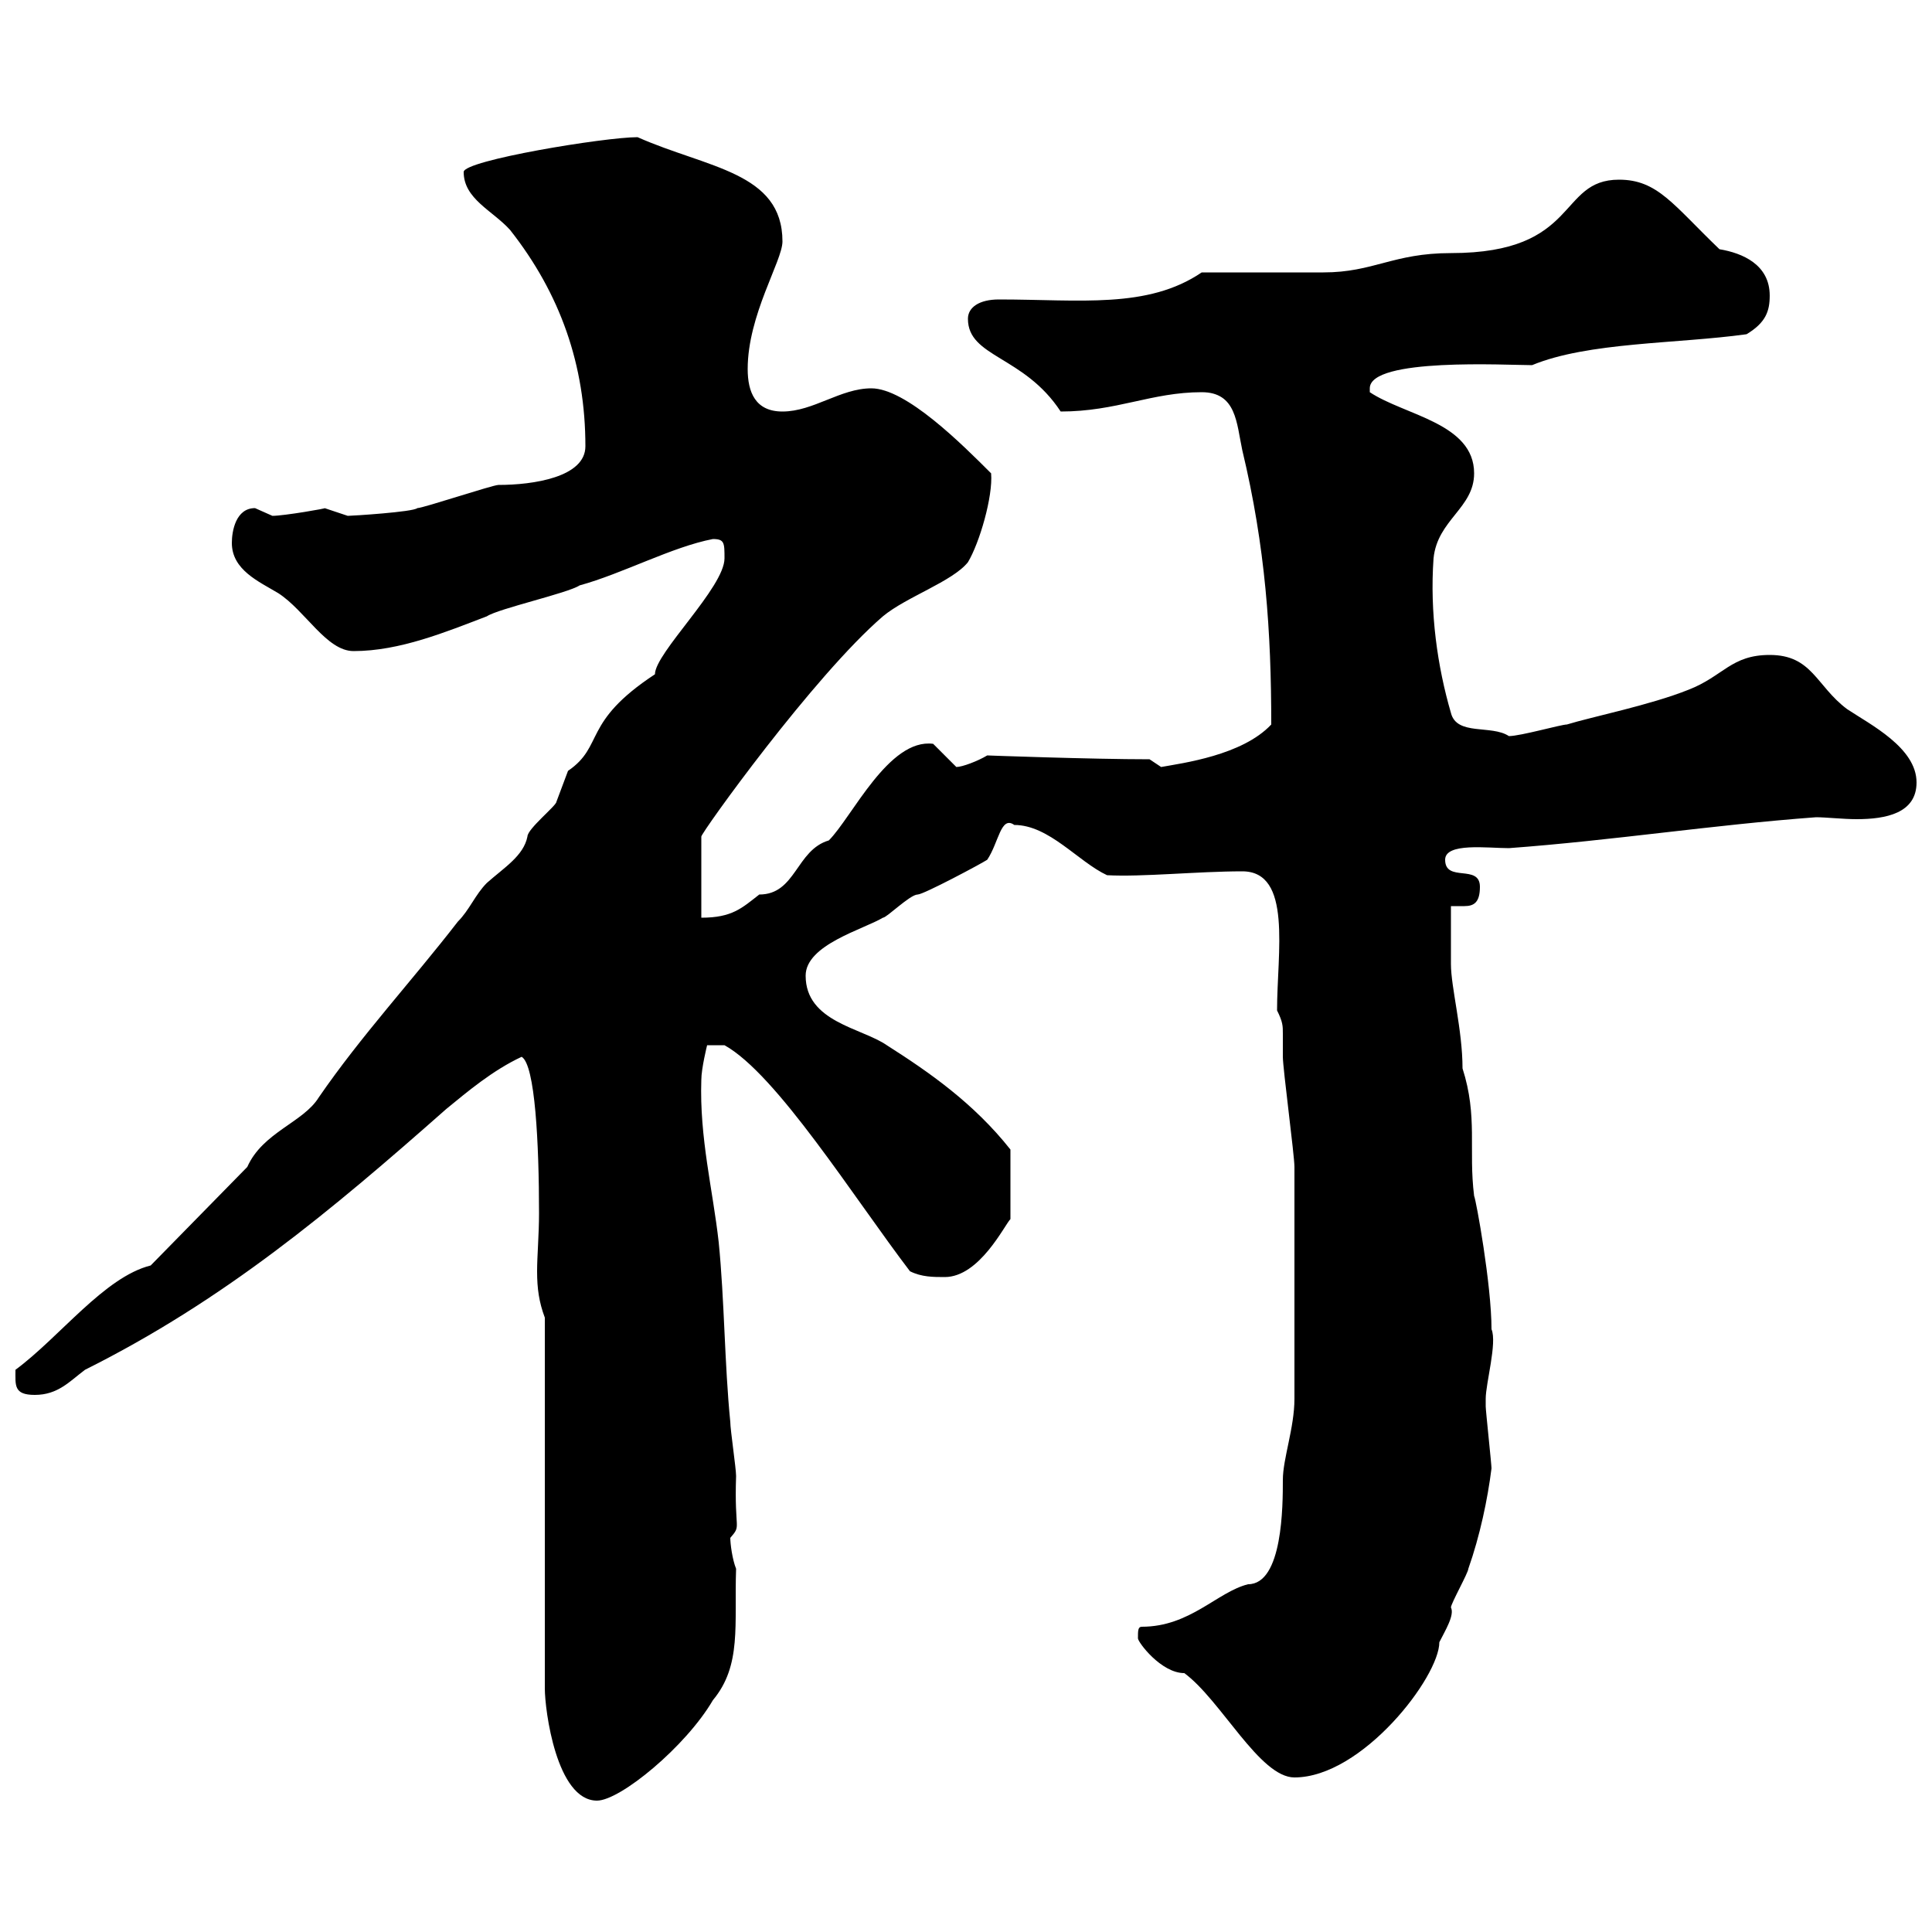 <svg xmlns="http://www.w3.org/2000/svg" xmlns:xlink="http://www.w3.org/1999/xlink" width="300" height="300"><path d="M84.60 204.60L84.60 262.20C84.60 265.50 86.40 279.60 92.70 279.60C96.30 279.60 106.50 271.20 110.70 264C115.20 258.60 114 252.30 114.30 243.60C113.70 242.10 113.40 239.70 113.40 238.80C115.20 236.70 114 237.90 114.30 229.20C114.30 228 113.40 222 113.40 220.80C112.50 211.80 112.50 201.90 111.60 192.90C110.70 184.80 108.60 176.70 108.90 167.70C108.90 165.90 109.80 162.30 109.80 162.30L112.50 162.30C120.60 166.80 132.60 186 141.30 197.40C143.10 198.30 144.90 198.30 146.70 198.30C152.10 198.30 156 190.20 156.90 189.30L156.90 178.50C151.20 171.30 144.30 166.50 137.70 162.30C133.80 159.60 125.10 158.70 125.10 151.50C125.10 146.70 134.10 144.30 137.10 142.50C137.70 142.50 141.30 138.90 142.50 138.90C143.40 138.90 152.40 134.10 153.30 133.50C155.10 130.80 155.40 126.60 157.50 128.10C162.90 128.10 167.40 133.80 171.90 135.90C177.30 136.20 186 135.30 192.90 135.30C200.70 135.30 198.30 147.90 198.30 156.90C199.20 158.70 199.20 159.30 199.20 160.50C199.20 161.40 199.20 162.60 199.20 164.10C199.20 165.90 201 179.40 201 181.20C201 187.50 201 200.10 201 217.20C201 221.70 199.20 226.50 199.20 229.80C199.20 233.70 199.20 246 193.80 246C189 247.20 184.80 252.60 177.30 252.60C176.70 252.60 176.70 253.20 176.70 254.40C176.70 255 180.30 259.80 183.90 259.80C189.60 264 195.60 276 201 276C211.50 276 223.50 260.40 223.50 255C224.40 253.20 225.90 250.80 225.30 249.60C225.30 249 228 244.20 228 243.60C229.80 238.50 231 232.80 231.60 228C231.60 227.40 230.70 219 230.70 218.40C230.70 218.40 230.70 218.40 230.70 217.20C230.70 214.80 232.50 208.50 231.60 206.40C231.60 199.50 229.20 186.30 228.90 185.70C228 178.50 229.50 173.40 227.10 165.90C227.10 159.90 225.30 153.30 225.30 149.70C225.30 147.90 225.30 141.30 225.30 140.70C225.90 140.70 226.80 140.70 227.40 140.70C228.90 140.70 229.80 140.10 229.80 137.70C229.80 134.10 224.40 137.10 224.40 133.50C224.40 130.80 231 131.70 234.30 131.70C250.50 130.50 265.80 128.10 282 126.90C283.50 126.90 286.20 127.20 288.30 127.20C292.80 127.20 297.60 126.30 297.60 121.50C297.60 116.10 290.40 112.50 286.80 110.10C282 106.50 281.40 101.70 274.80 101.70C268.80 101.70 267.60 105 262.20 107.10C256.20 109.50 247.20 111.30 243.30 112.50C242.40 112.50 236.10 114.30 234.30 114.30C231.60 112.50 226.20 114.30 225.30 110.70C223.20 103.50 222 95.10 222.60 86.70C223.20 80.70 228.90 78.90 228.90 73.50C228.90 65.70 218.10 64.50 212.70 60.90C212.70 60.90 212.70 60.90 212.70 60.30C212.70 55.50 234 56.70 237.90 56.70C246.60 53.10 260.40 53.40 271.20 51.90C274.20 50.10 274.80 48.30 274.80 45.90C274.80 41.10 270.60 39.30 267 38.70C259.80 31.80 257.40 27.90 251.40 27.90C241.80 27.90 245.40 39.30 225.30 39.30C216.30 39.30 213.30 42.30 205.50 42.30C202.80 42.30 189.30 42.30 186.60 42.30C178.20 48 167.70 46.50 155.10 46.50C152.10 46.50 150.30 47.70 150.30 49.50C150.30 55.50 159 55.20 164.70 63.90C173.40 63.90 178.80 60.90 186.60 60.90C192 60.90 192 65.70 192.90 69.90C196.50 84.90 197.40 98.10 197.40 112.50C192.90 117.30 183.60 118.50 180.30 119.10L178.50 117.90C169.50 117.90 153 117.30 153.30 117.30C151.80 118.20 149.40 119.10 148.50 119.10C148.50 119.10 144.90 115.50 144.90 115.50C138 114.60 132.30 126.90 128.70 130.50C123.60 132 123.60 138.90 117.90 138.90C115.20 141 113.70 142.50 108.90 142.50L108.90 129.90C108.90 129.30 126.30 105 137.10 95.70C140.70 92.70 147.90 90.30 150.30 87.30C152.10 84.30 154.20 77.10 153.90 73.50C149.40 69 140.70 60.30 135.30 60.30C130.50 60.30 126.30 63.90 121.50 63.90C117.30 63.90 116.10 60.90 116.10 57.30C116.10 48.90 121.50 40.50 121.50 37.50C121.50 26.70 109.80 26.10 99 21.30C93.90 21.30 72 24.90 72 26.70C72 30.90 76.50 32.70 79.20 35.70C87 45.60 90.90 56.70 90.90 69.30C90.90 74.10 82.80 75.30 77.40 75.30C76.50 75.30 65.70 78.90 64.80 78.90C64.20 79.50 54.60 80.10 54 80.10C54 80.10 50.40 78.90 50.40 78.90C51 78.90 44.10 80.10 42.30 80.10C42.30 80.10 39.60 78.90 39.60 78.90C36.60 78.90 36 82.50 36 84.30C36 88.50 40.20 90.30 43.20 92.10C47.40 94.80 50.70 101.10 54.90 101.10C62.10 101.10 69.30 98.10 75.60 95.70C77.40 94.50 88.20 92.10 90 90.90C96.60 89.10 104.40 84.90 110.70 83.70C112.50 83.70 112.50 84.30 112.50 86.70C112.50 91.20 101.70 101.40 101.70 104.70C90.30 112.20 93.90 115.80 88.20 119.70C88.20 119.70 86.40 124.50 86.40 124.50C86.40 125.10 81.90 128.70 81.90 129.90C81.30 132.90 78.30 134.70 75.60 137.10C73.80 138.90 72.90 141.30 71.10 143.10C63.90 152.40 56.10 160.80 49.50 170.40C47.10 174.30 40.80 175.80 38.40 181.20L23.40 196.50C16.20 198.30 9.30 207.60 2.40 212.70C2.40 215.10 2.10 216.60 5.40 216.60C9 216.60 10.80 214.50 13.20 212.70C34.80 201.90 51.30 188.10 69.30 172.20C72.60 169.50 76.50 166.20 81 164.10C83.10 165.30 83.70 177.60 83.70 188.40C83.70 191.70 83.40 195 83.40 197.40C83.40 200.10 83.70 202.20 84.60 204.60Z"/></svg>